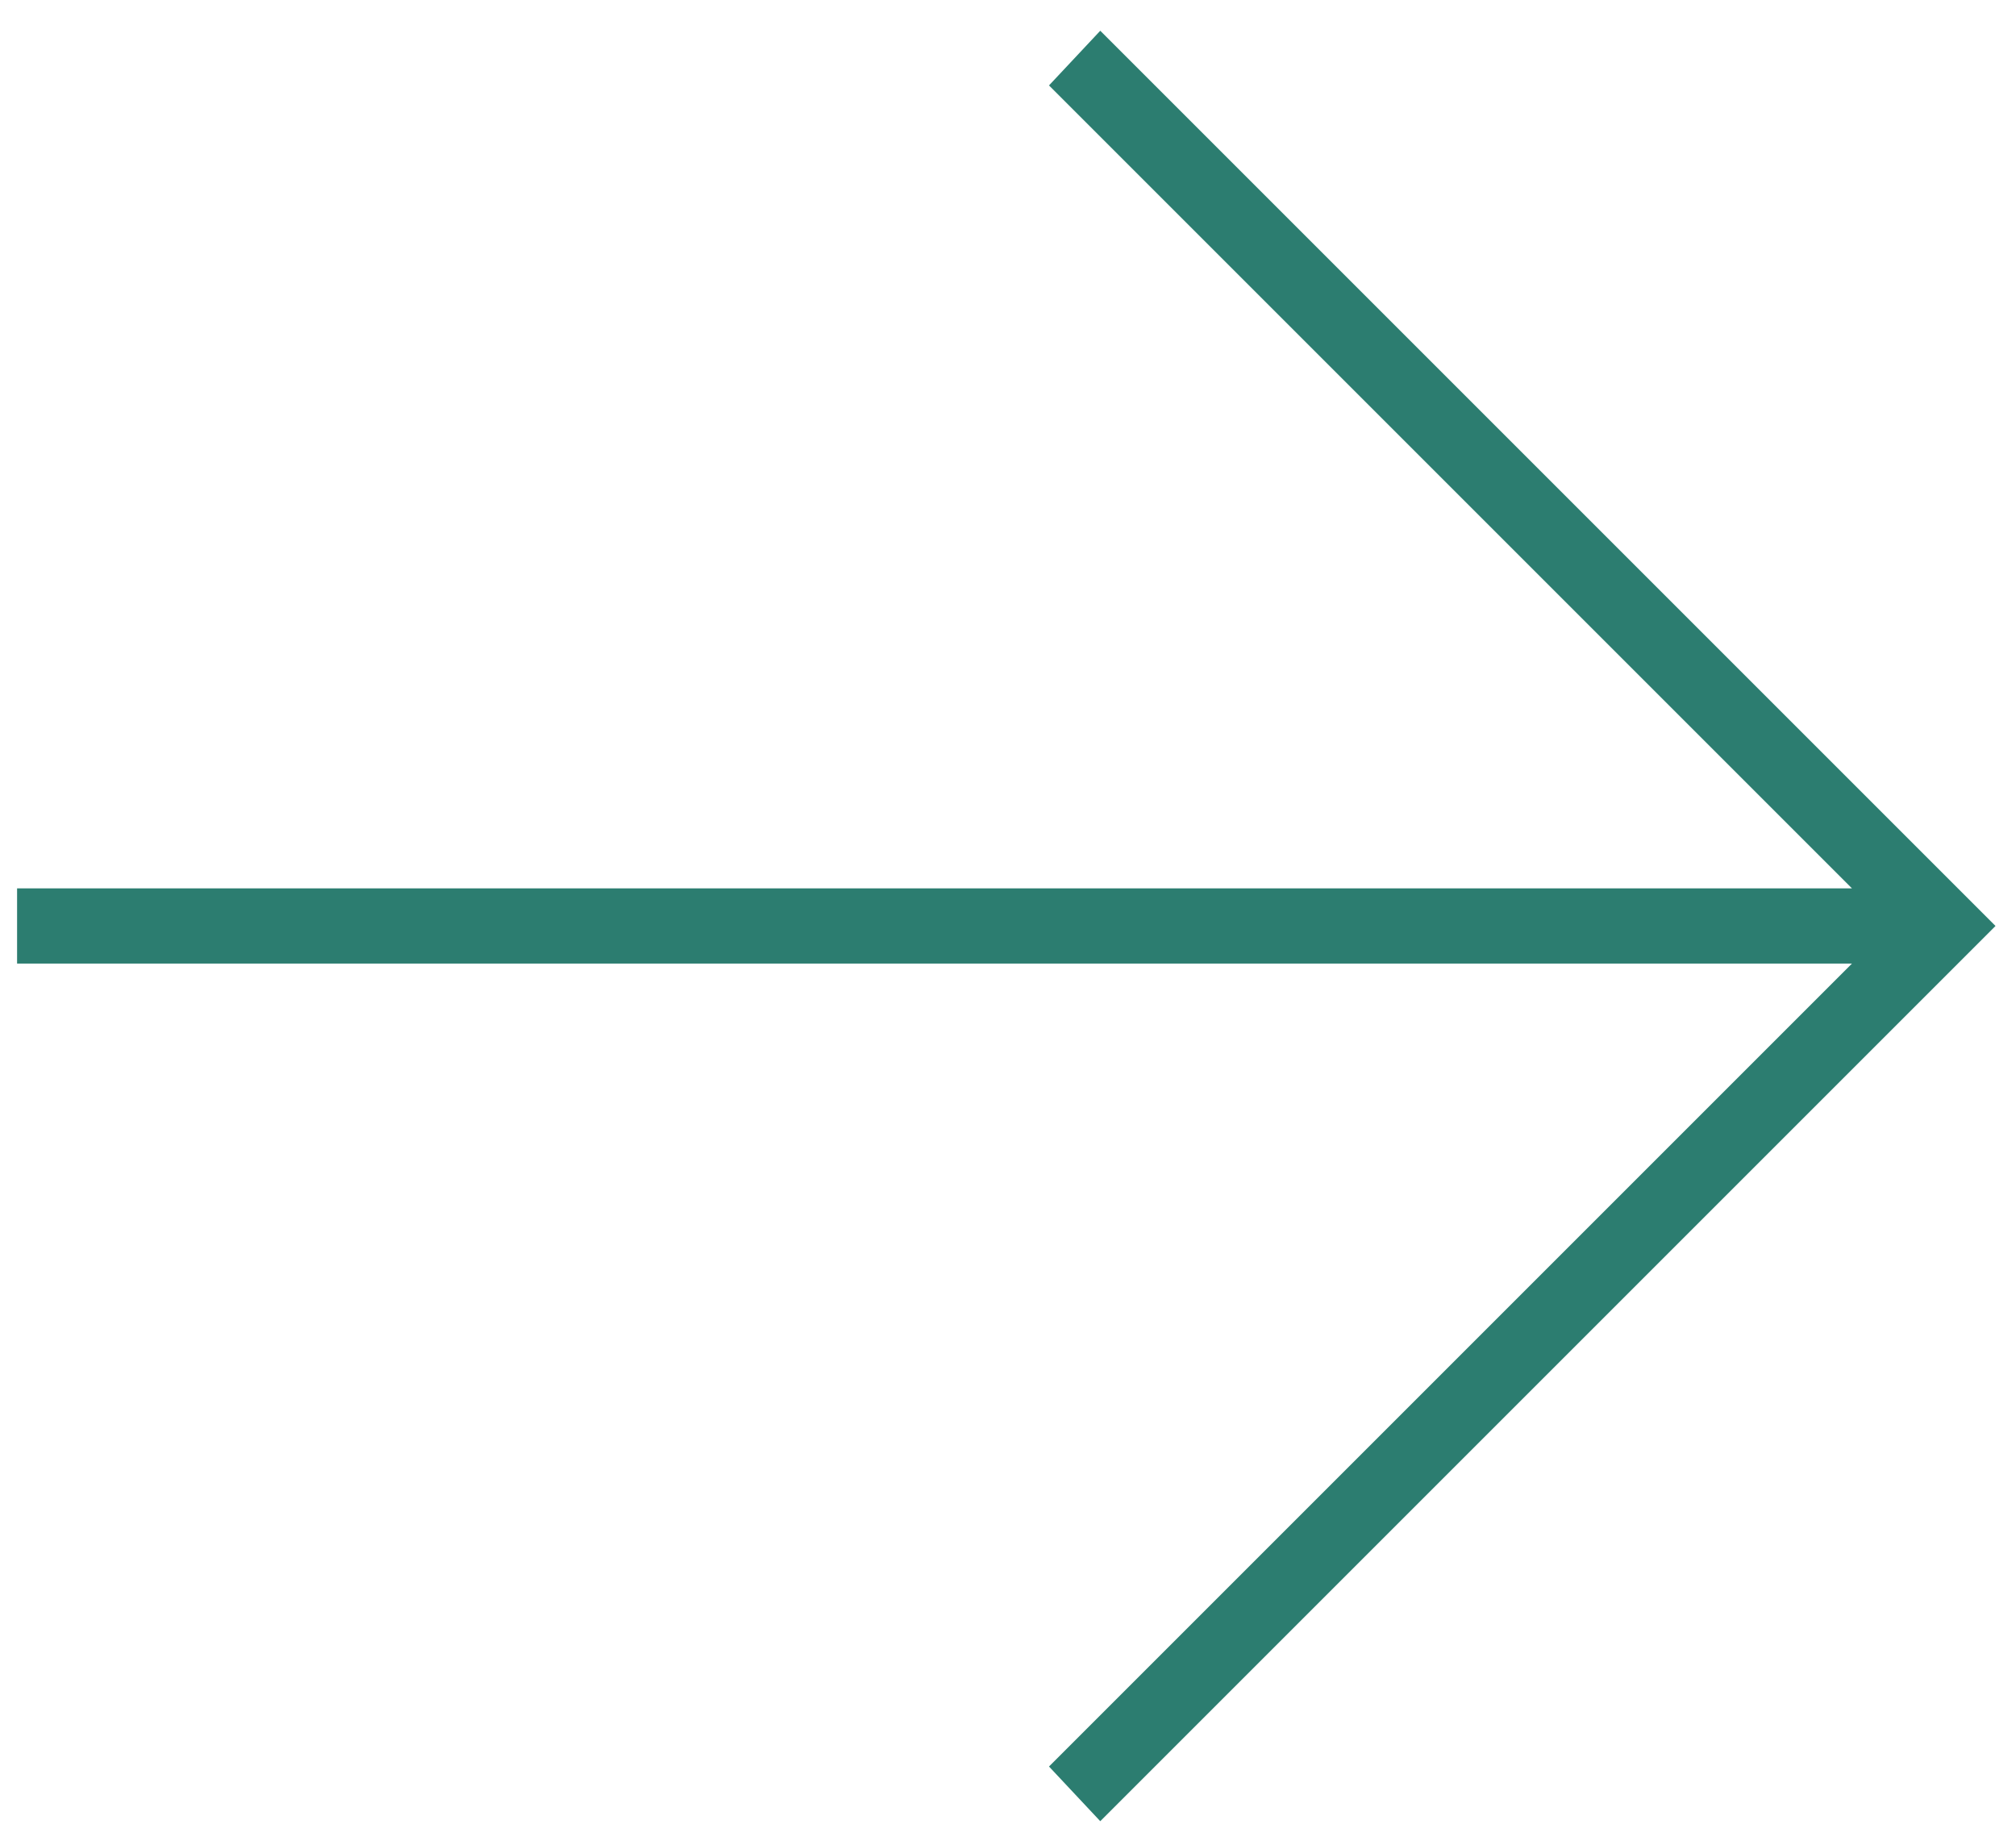 <?xml version="1.0" encoding="UTF-8"?>
<svg width="59px" height="54px" viewBox="0 0 59 54" version="1.1" xmlns="http://www.w3.org/2000/svg" xmlns:xlink="http://www.w3.org/1999/xlink">
    <!-- Generator: sketchtool 49.3 (51167) - http://www.bohemiancoding.com/sketch -->
    <title>B246A2DF-9A51-4BDD-8E61-1CE60D63A28B</title>
    <desc>Created with sketchtool.</desc>
    <defs></defs>
    <g id="Symbols" stroke="none" stroke-width="1" fill="none" fill-rule="evenodd">
        <g id="ARROW-RIGHT-GREEN" fill="#2C7D70" fill-rule="nonzero">
            <g id="if_basics-02_296831">
                <polygon id="Shape" points="54.2 28.2 30.7 51.7 32.2 53.3 58.4 27.1 32.2 0.9 30.7 2.5 54.2 26 0.5 26 0.5 28.2"></polygon>
            </g>
        </g>
    </g>
</svg>